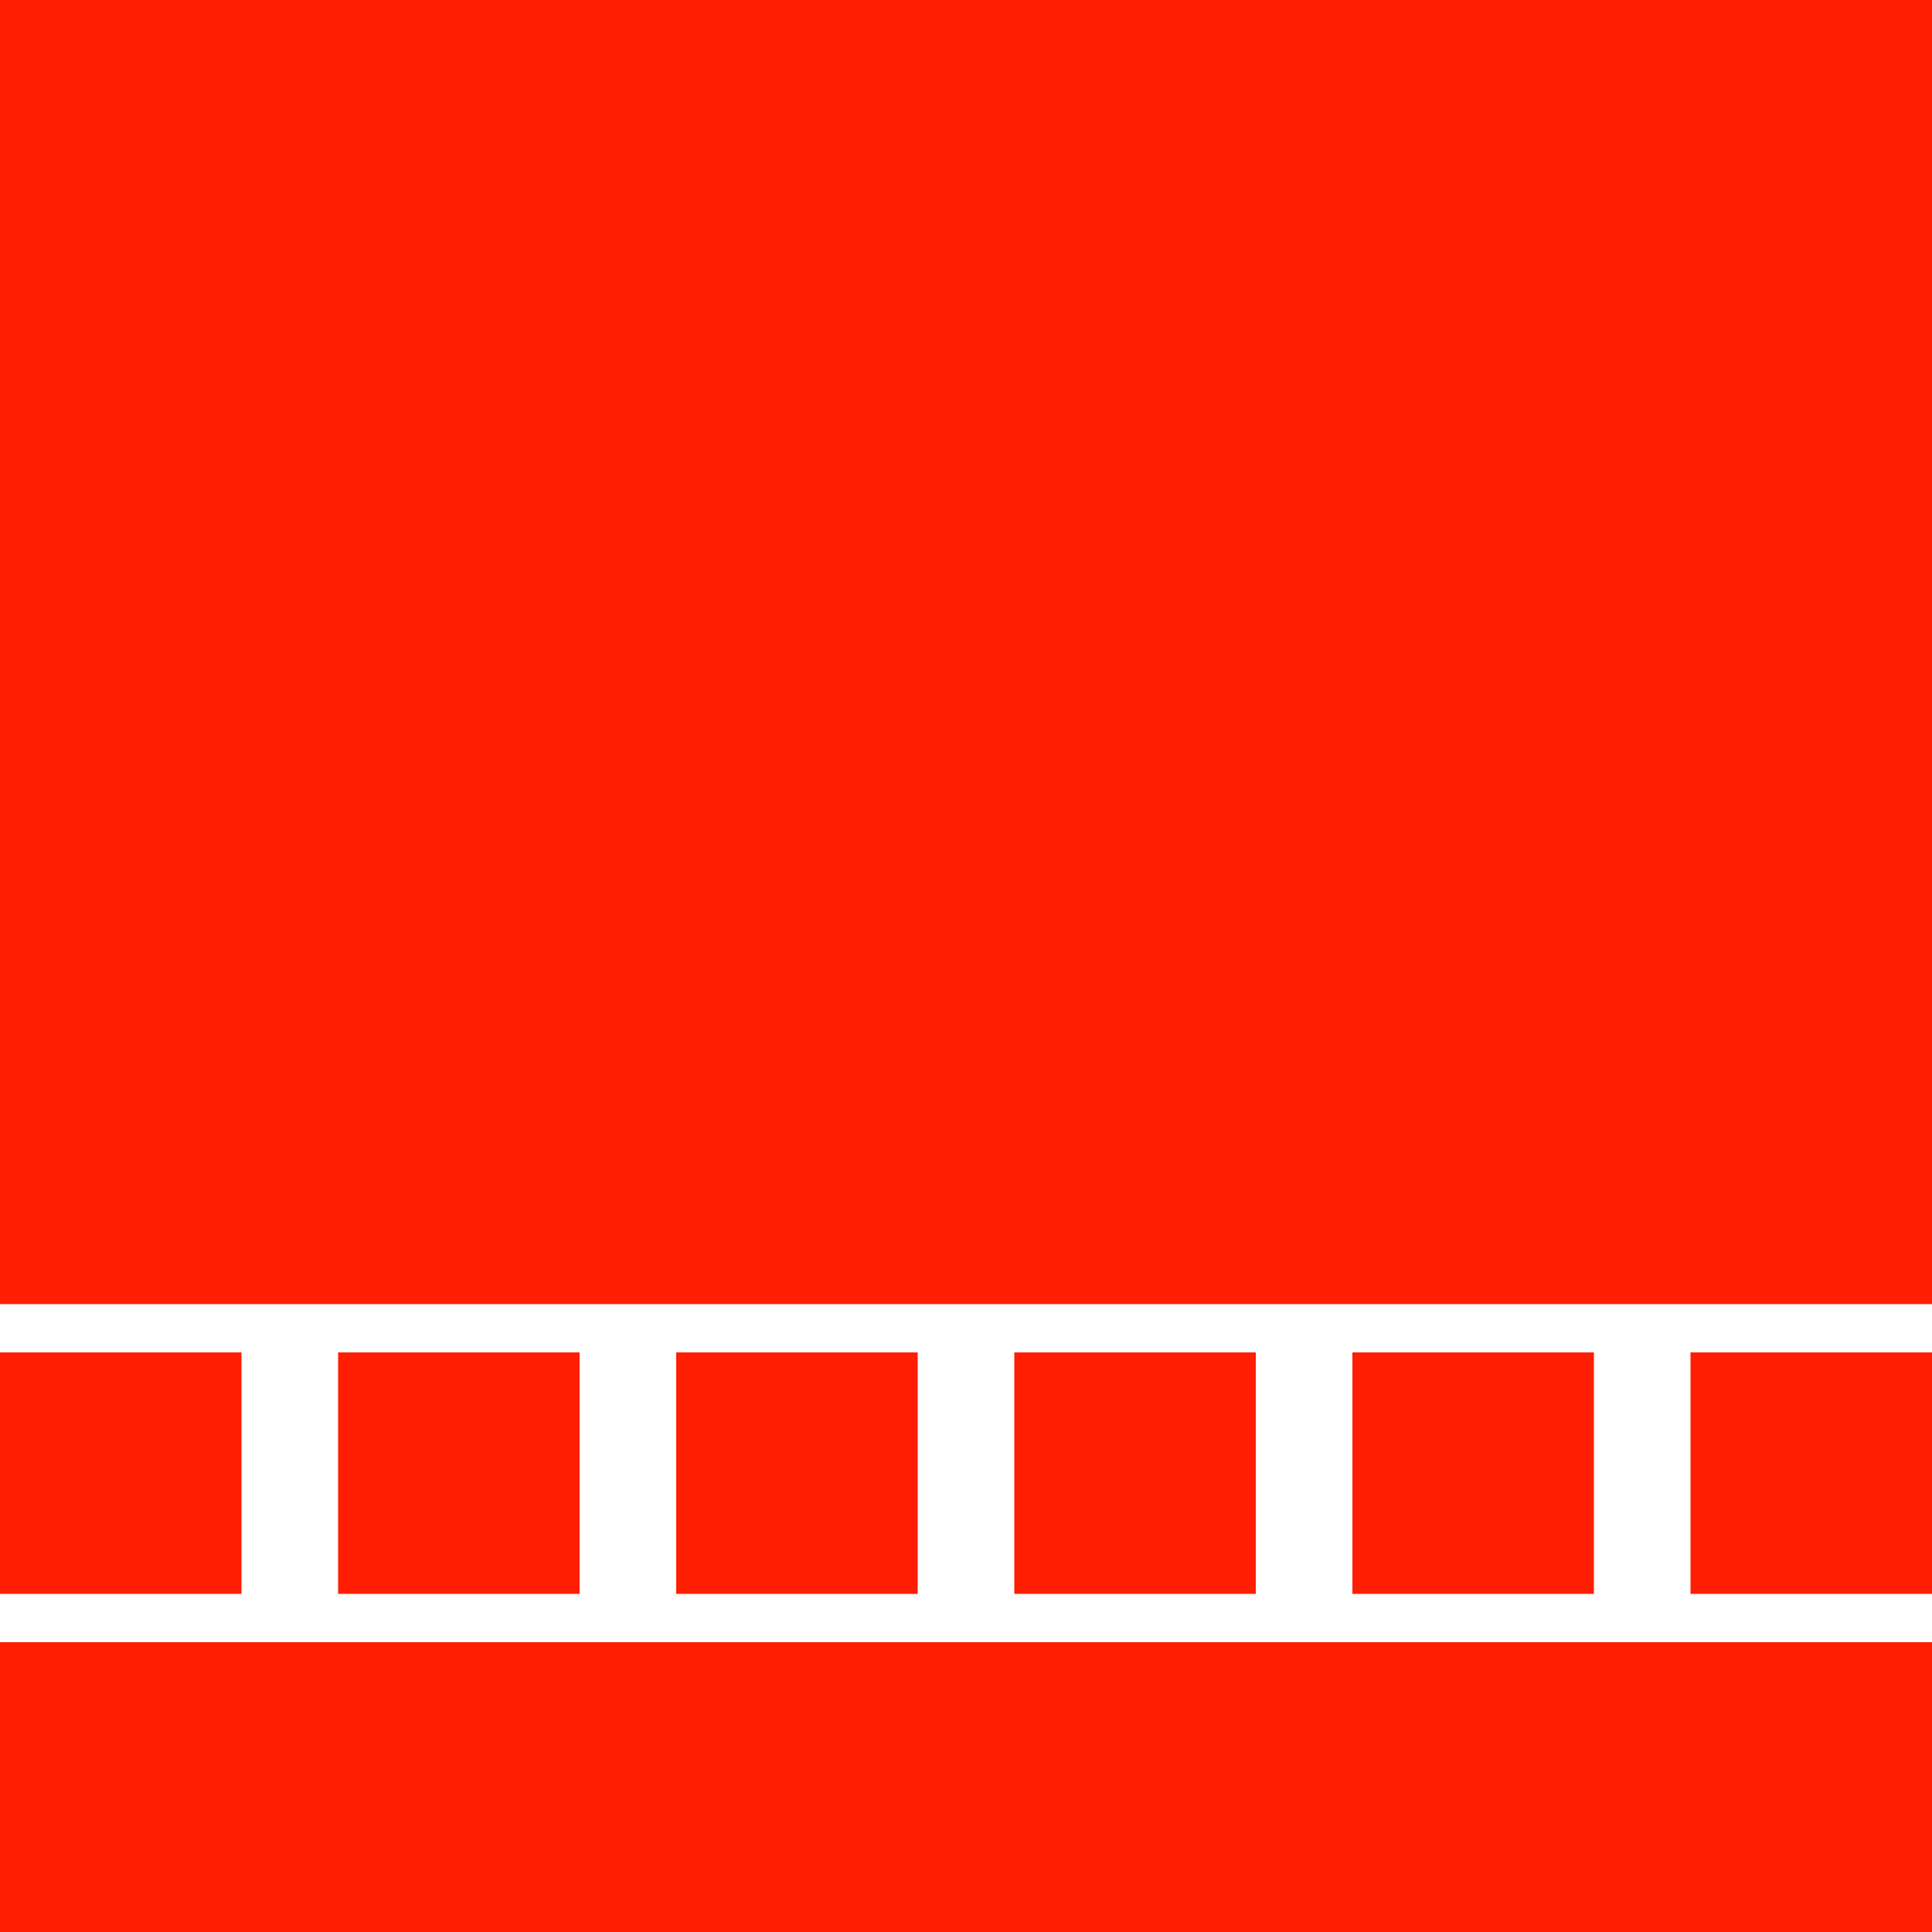 <svg width="240" height="240" xmlns="http://www.w3.org/2000/svg" version="1.1"><rect x="84" y="168" width="30" height="30" style="fill:#ff1e02" /><rect x="42" y="168" width="30" height="30" style="fill:#ff1e02" /><rect x="0" y="168" width="30" height="30" style="fill:#ff1e02" /><rect x="126" y="168" width="30" height="30" style="fill:#ff1e02" /><rect x="168" y="168" width="30" height="30" style="fill:#ff1e02" /><rect x="210" y="168" width="30" height="30" style="fill:#ff1e02" /><rect x="0" y="0" width="240" height="162" style="fill:#ff1e02" /><rect x="0" y="204" width="240" height="36" style="fill:#ff1e02" /></svg>